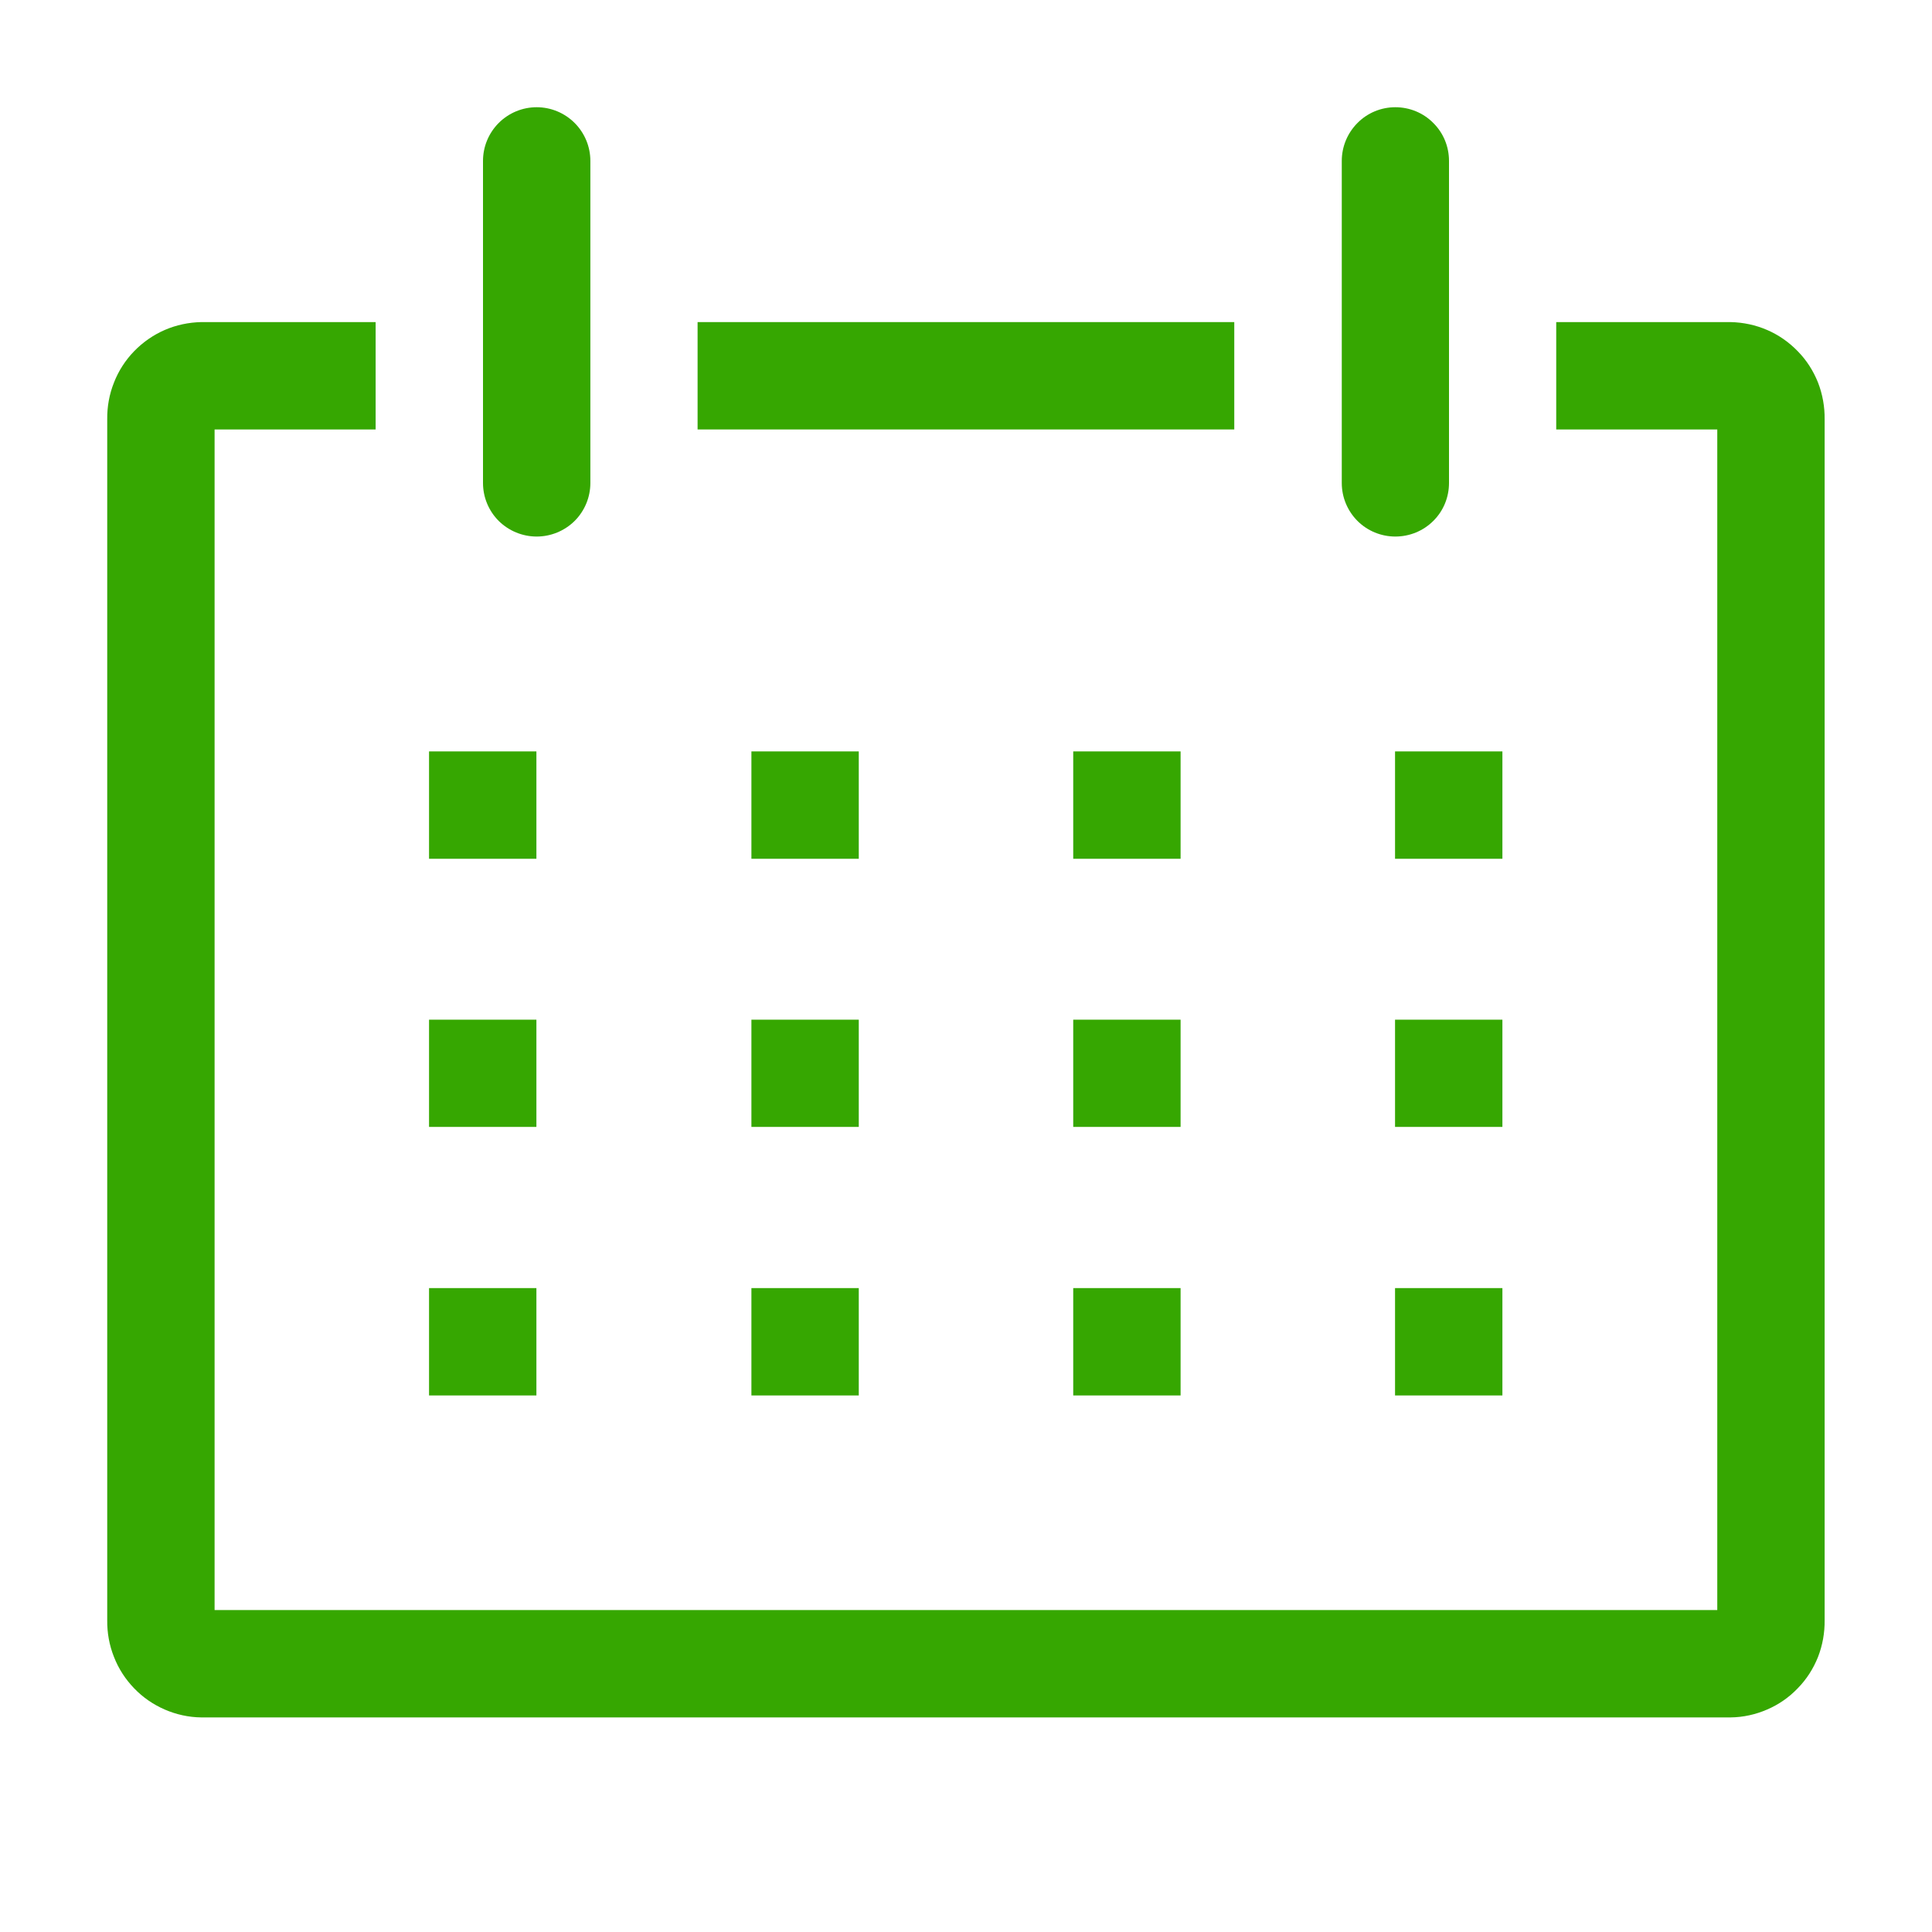 <svg width="14" height="14" viewBox="0 0 14 14" fill="none" xmlns="http://www.w3.org/2000/svg">
<path d="M12.541 2.334H11.277V3.112H12.444V11.667H1.555V3.112H2.722V2.334H1.458C1.367 2.336 1.277 2.355 1.194 2.391C1.111 2.427 1.035 2.48 0.972 2.545C0.909 2.61 0.859 2.687 0.826 2.772C0.792 2.857 0.776 2.947 0.777 3.038V11.741C0.776 11.832 0.792 11.922 0.826 12.007C0.859 12.092 0.909 12.169 0.972 12.234C1.035 12.3 1.111 12.352 1.194 12.388C1.277 12.424 1.367 12.444 1.458 12.445H12.541C12.632 12.444 12.722 12.424 12.805 12.388C12.889 12.352 12.964 12.3 13.027 12.234C13.091 12.169 13.14 12.092 13.174 12.007C13.207 11.922 13.223 11.832 13.222 11.741V3.038C13.223 2.947 13.207 2.857 13.174 2.772C13.14 2.687 13.091 2.61 13.027 2.545C12.964 2.48 12.889 2.427 12.805 2.391C12.722 2.355 12.632 2.336 12.541 2.334Z" fill="#36A701"/>
<path d="M3.109 5.445H3.887V6.223H3.109V5.445Z" fill="#36A701"/>
<path d="M5.445 5.445H6.223V6.223H5.445V5.445Z" fill="#36A701"/>
<path d="M7.777 5.445H8.555V6.223H7.777V5.445Z" fill="#36A701"/>
<path d="M10.109 5.445H10.887V6.223H10.109V5.445Z" fill="#36A701"/>
<path d="M3.109 7.389H3.887V8.166H3.109V7.389Z" fill="#36A701"/>
<path d="M5.445 7.389H6.223V8.166H5.445V7.389Z" fill="#36A701"/>
<path d="M7.777 7.389H8.555V8.166H7.777V7.389Z" fill="#36A701"/>
<path d="M10.109 7.389H10.887V8.166H10.109V7.389Z" fill="#36A701"/>
<path d="M3.109 9.334H3.887V10.112H3.109V9.334Z" fill="#36A701"/>
<path d="M5.445 9.334H6.223V10.112H5.445V9.334Z" fill="#36A701"/>
<path d="M7.777 9.334H8.555V10.112H7.777V9.334Z" fill="#36A701"/>
<path d="M10.109 9.334H10.887V10.112H10.109V9.334Z" fill="#36A701"/>
<path d="M3.889 3.888C3.992 3.888 4.091 3.847 4.164 3.775C4.237 3.702 4.278 3.603 4.278 3.5V1.166C4.278 1.063 4.237 0.964 4.164 0.891C4.091 0.818 3.992 0.777 3.889 0.777C3.786 0.777 3.687 0.818 3.614 0.891C3.541 0.964 3.5 1.063 3.5 1.166V3.5C3.5 3.603 3.541 3.702 3.614 3.775C3.687 3.847 3.786 3.888 3.889 3.888Z" fill="#36A701"/>
<path d="M10.111 3.888C10.215 3.888 10.314 3.847 10.386 3.775C10.46 3.702 10.5 3.603 10.5 3.5V1.166C10.5 1.063 10.46 0.964 10.386 0.891C10.314 0.818 10.215 0.777 10.111 0.777C10.008 0.777 9.909 0.818 9.837 0.891C9.764 0.964 9.723 1.063 9.723 1.166V3.5C9.723 3.603 9.764 3.702 9.837 3.775C9.909 3.847 10.008 3.888 10.111 3.888Z" fill="#36A701"/>
<path d="M5.055 2.334H8.944V3.112H5.055V2.334Z" fill="#36A701"/>
</svg>
